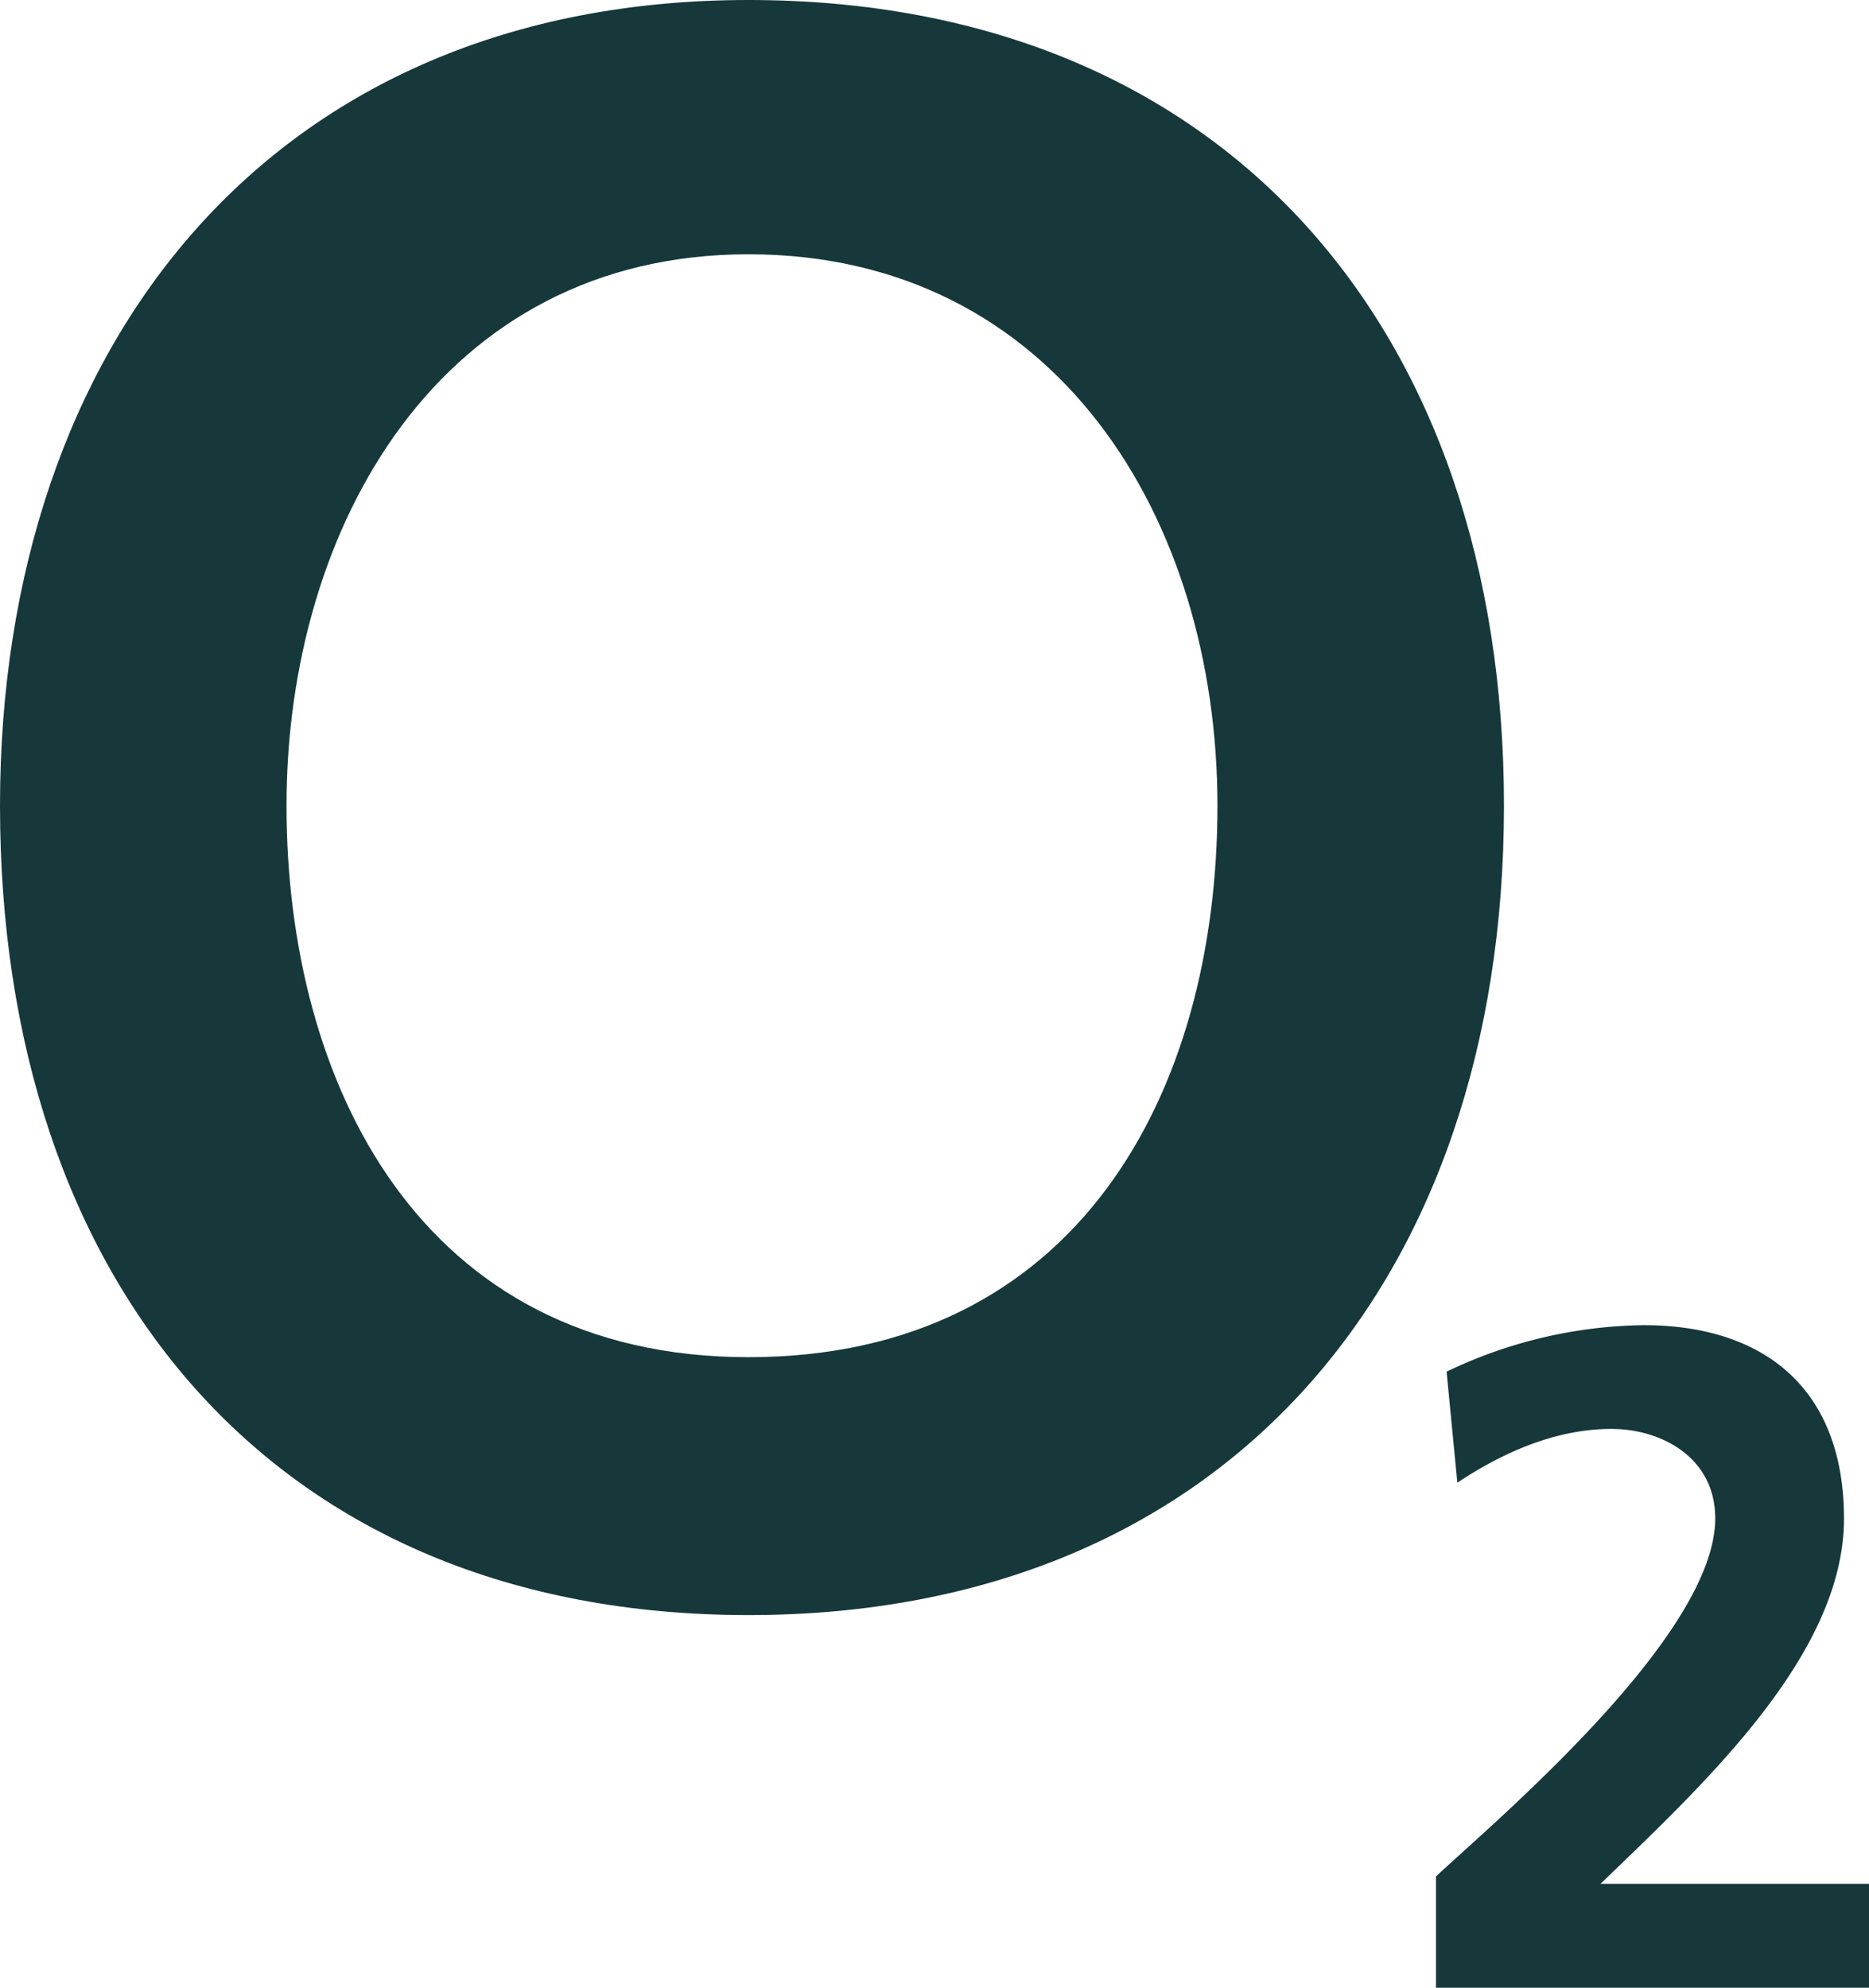 <?xml version="1.0" encoding="UTF-8"?>
<svg xmlns="http://www.w3.org/2000/svg" id="o2" width="159.95" height="170.1" viewBox="0 0 159.95 170.1">
  <path id="Path_13757" data-name="Path 13757" d="M24.52,68.95c0-23.9,13.18-47.19,39.53-47.19s40.14,22.68,40.14,47.19-11.95,47.19-40.14,47.19S24.52,92.54,24.52,68.95h0ZM0,68.95c0,40.76,23.29,69.26,64.05,69.26s64.66-28.5,64.66-69.26S104.81,0,64.05,0,0,29.42,0,68.95Z" fill="#16383b" fill-rule="evenodd"></path>
  <path id="Path_13758" data-name="Path 13758" d="M122.89,170.08v-9.5c4.9-4.6,23.9-20.53,23.9-30.64,0-5.21-4.6-7.66-8.89-7.66-4.9,0-9.5,2.15-13.18,4.6l-.92-9.5a40.052,40.052,0,0,1,16.85-3.98c10.42,0,17.16,5.52,17.16,16.55,0,11.65-11.95,22.68-20.84,31.26h22.98v8.89H122.87Z" fill="#16383b" fill-rule="evenodd"></path>
</svg>
